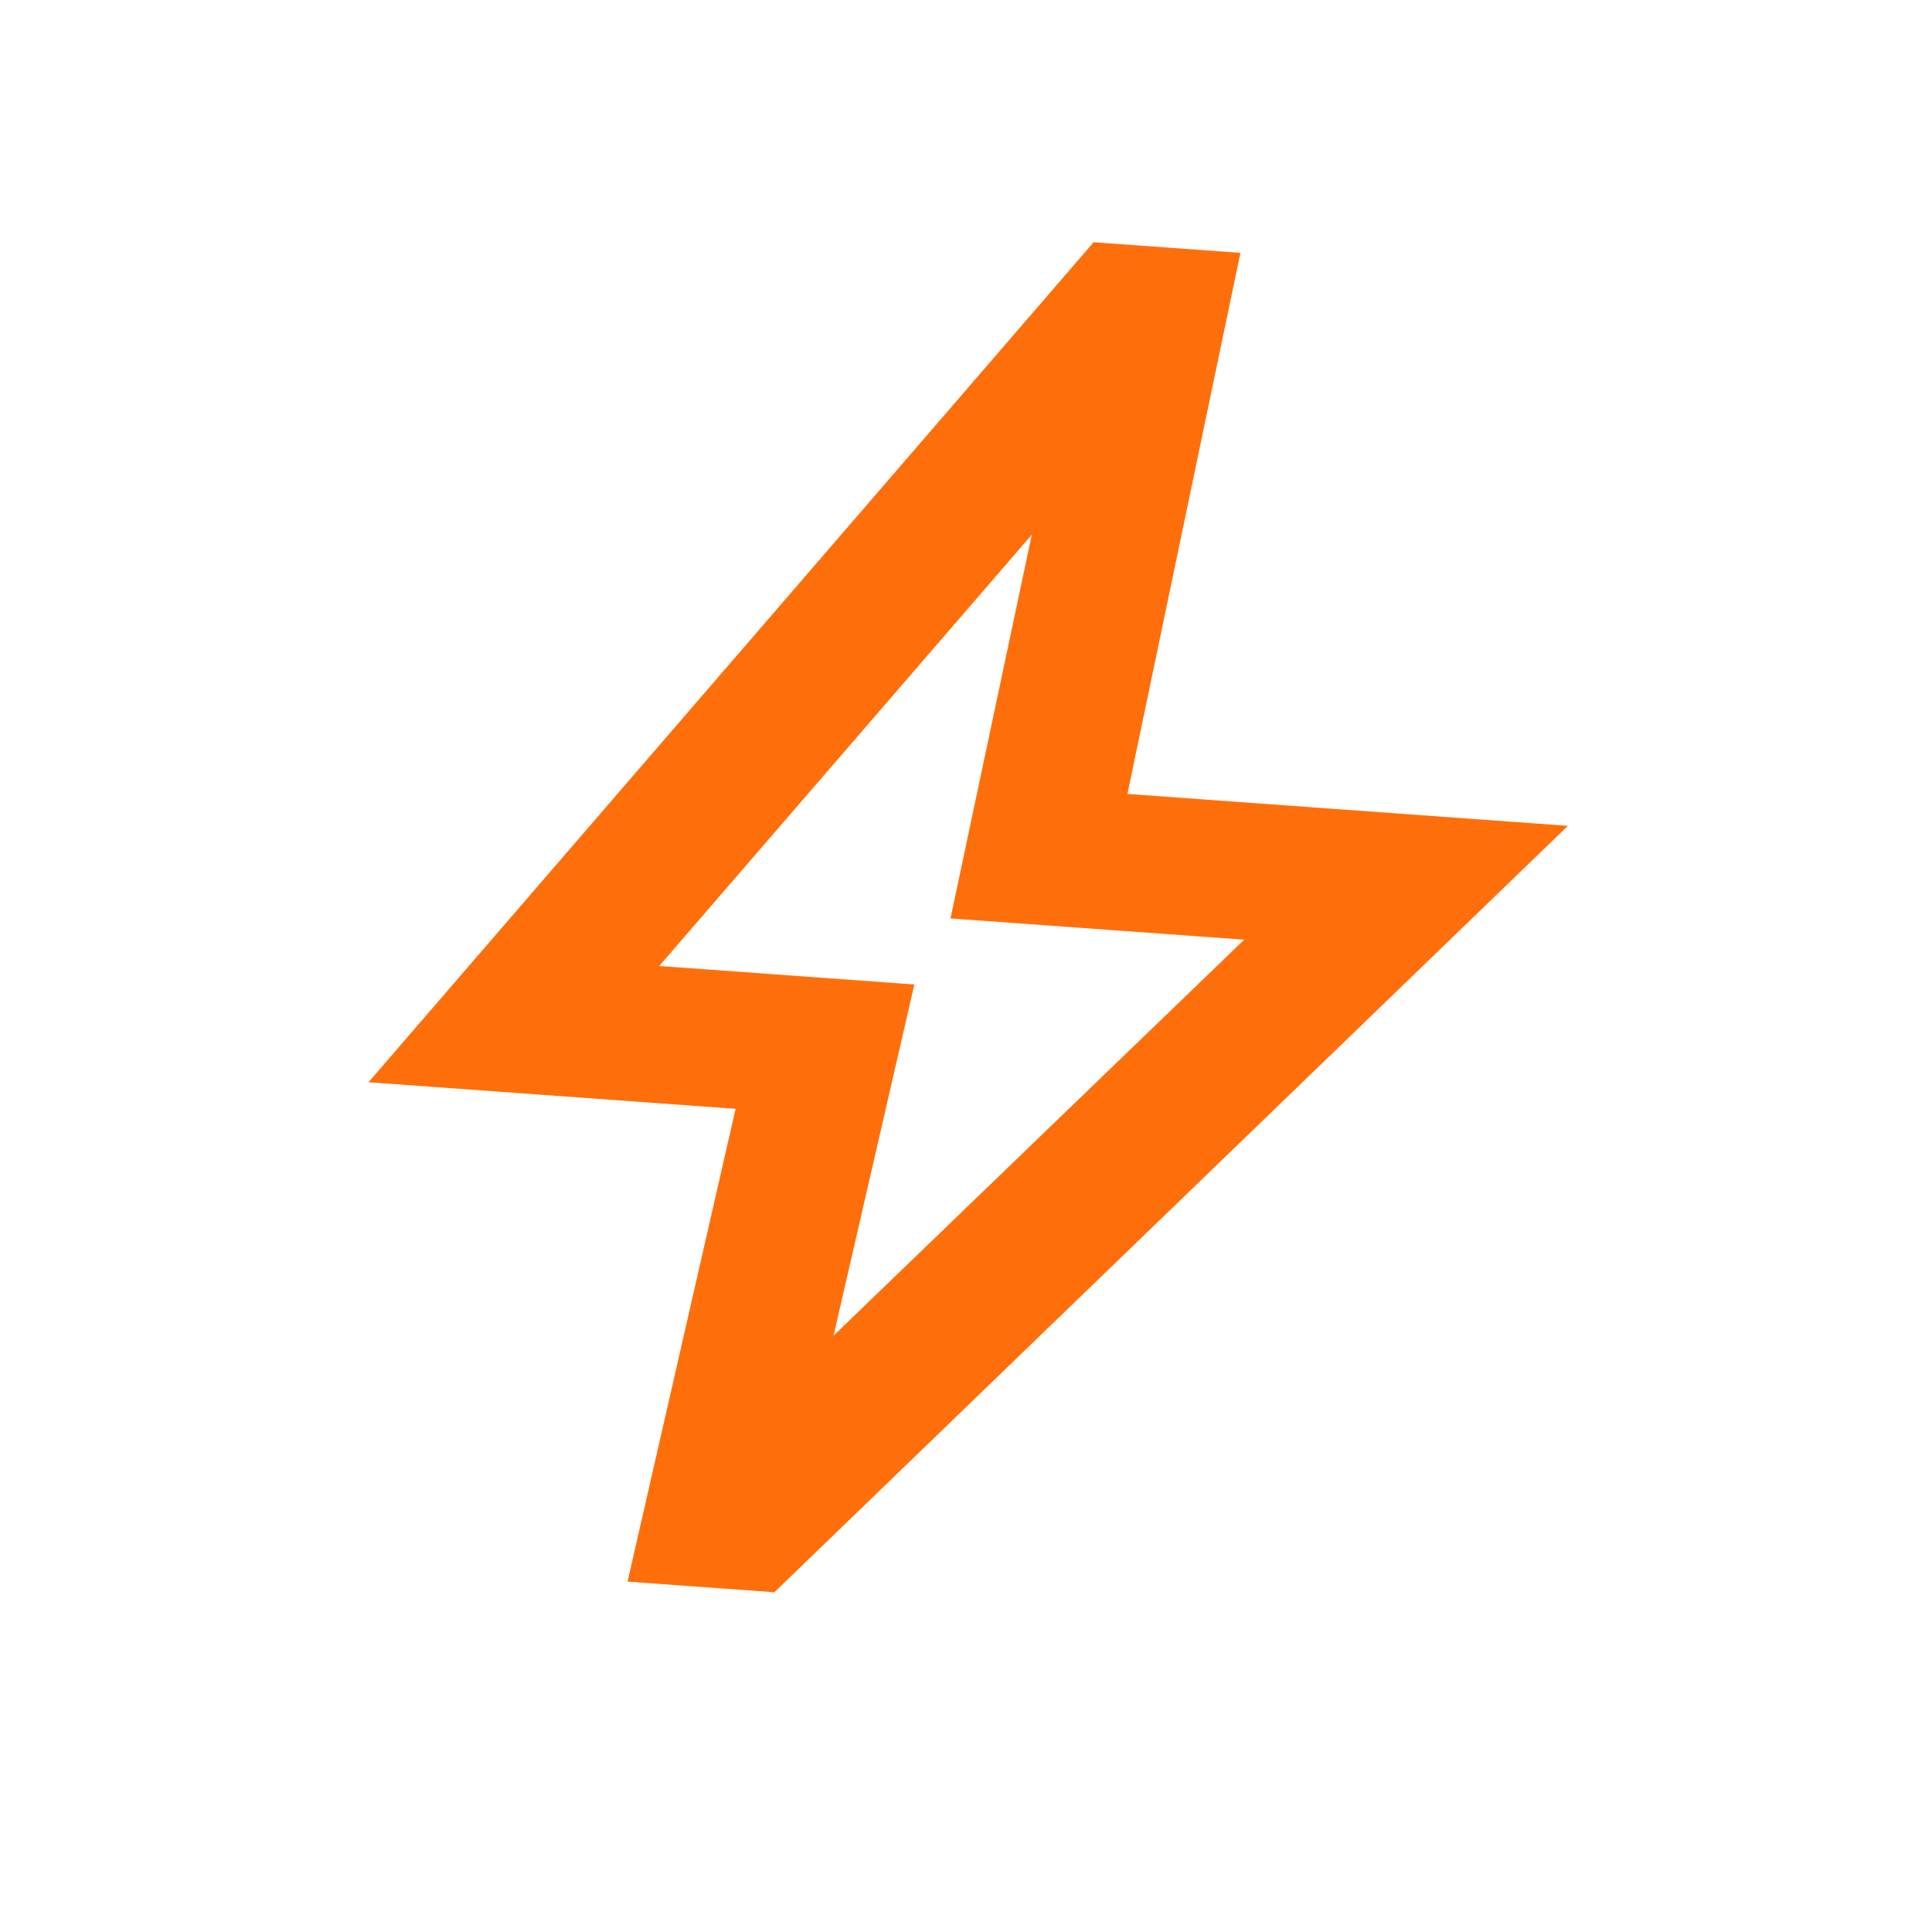 <svg width="73" height="73" viewBox="0 0 73 73" fill="none" xmlns="http://www.w3.org/2000/svg">
<path d="M31.496 50.467L47.011 35.506L35.914 34.703L38.986 20.203L24.909 36.5L34.549 37.198L31.496 50.467ZM23.712 59.761L27.794 41.897L13.924 40.892L41.321 9.153L46.869 9.554L42.599 29.999L59.244 31.204L29.26 60.163L23.712 59.761Z" fill="#FE6F0B"/>
</svg>
